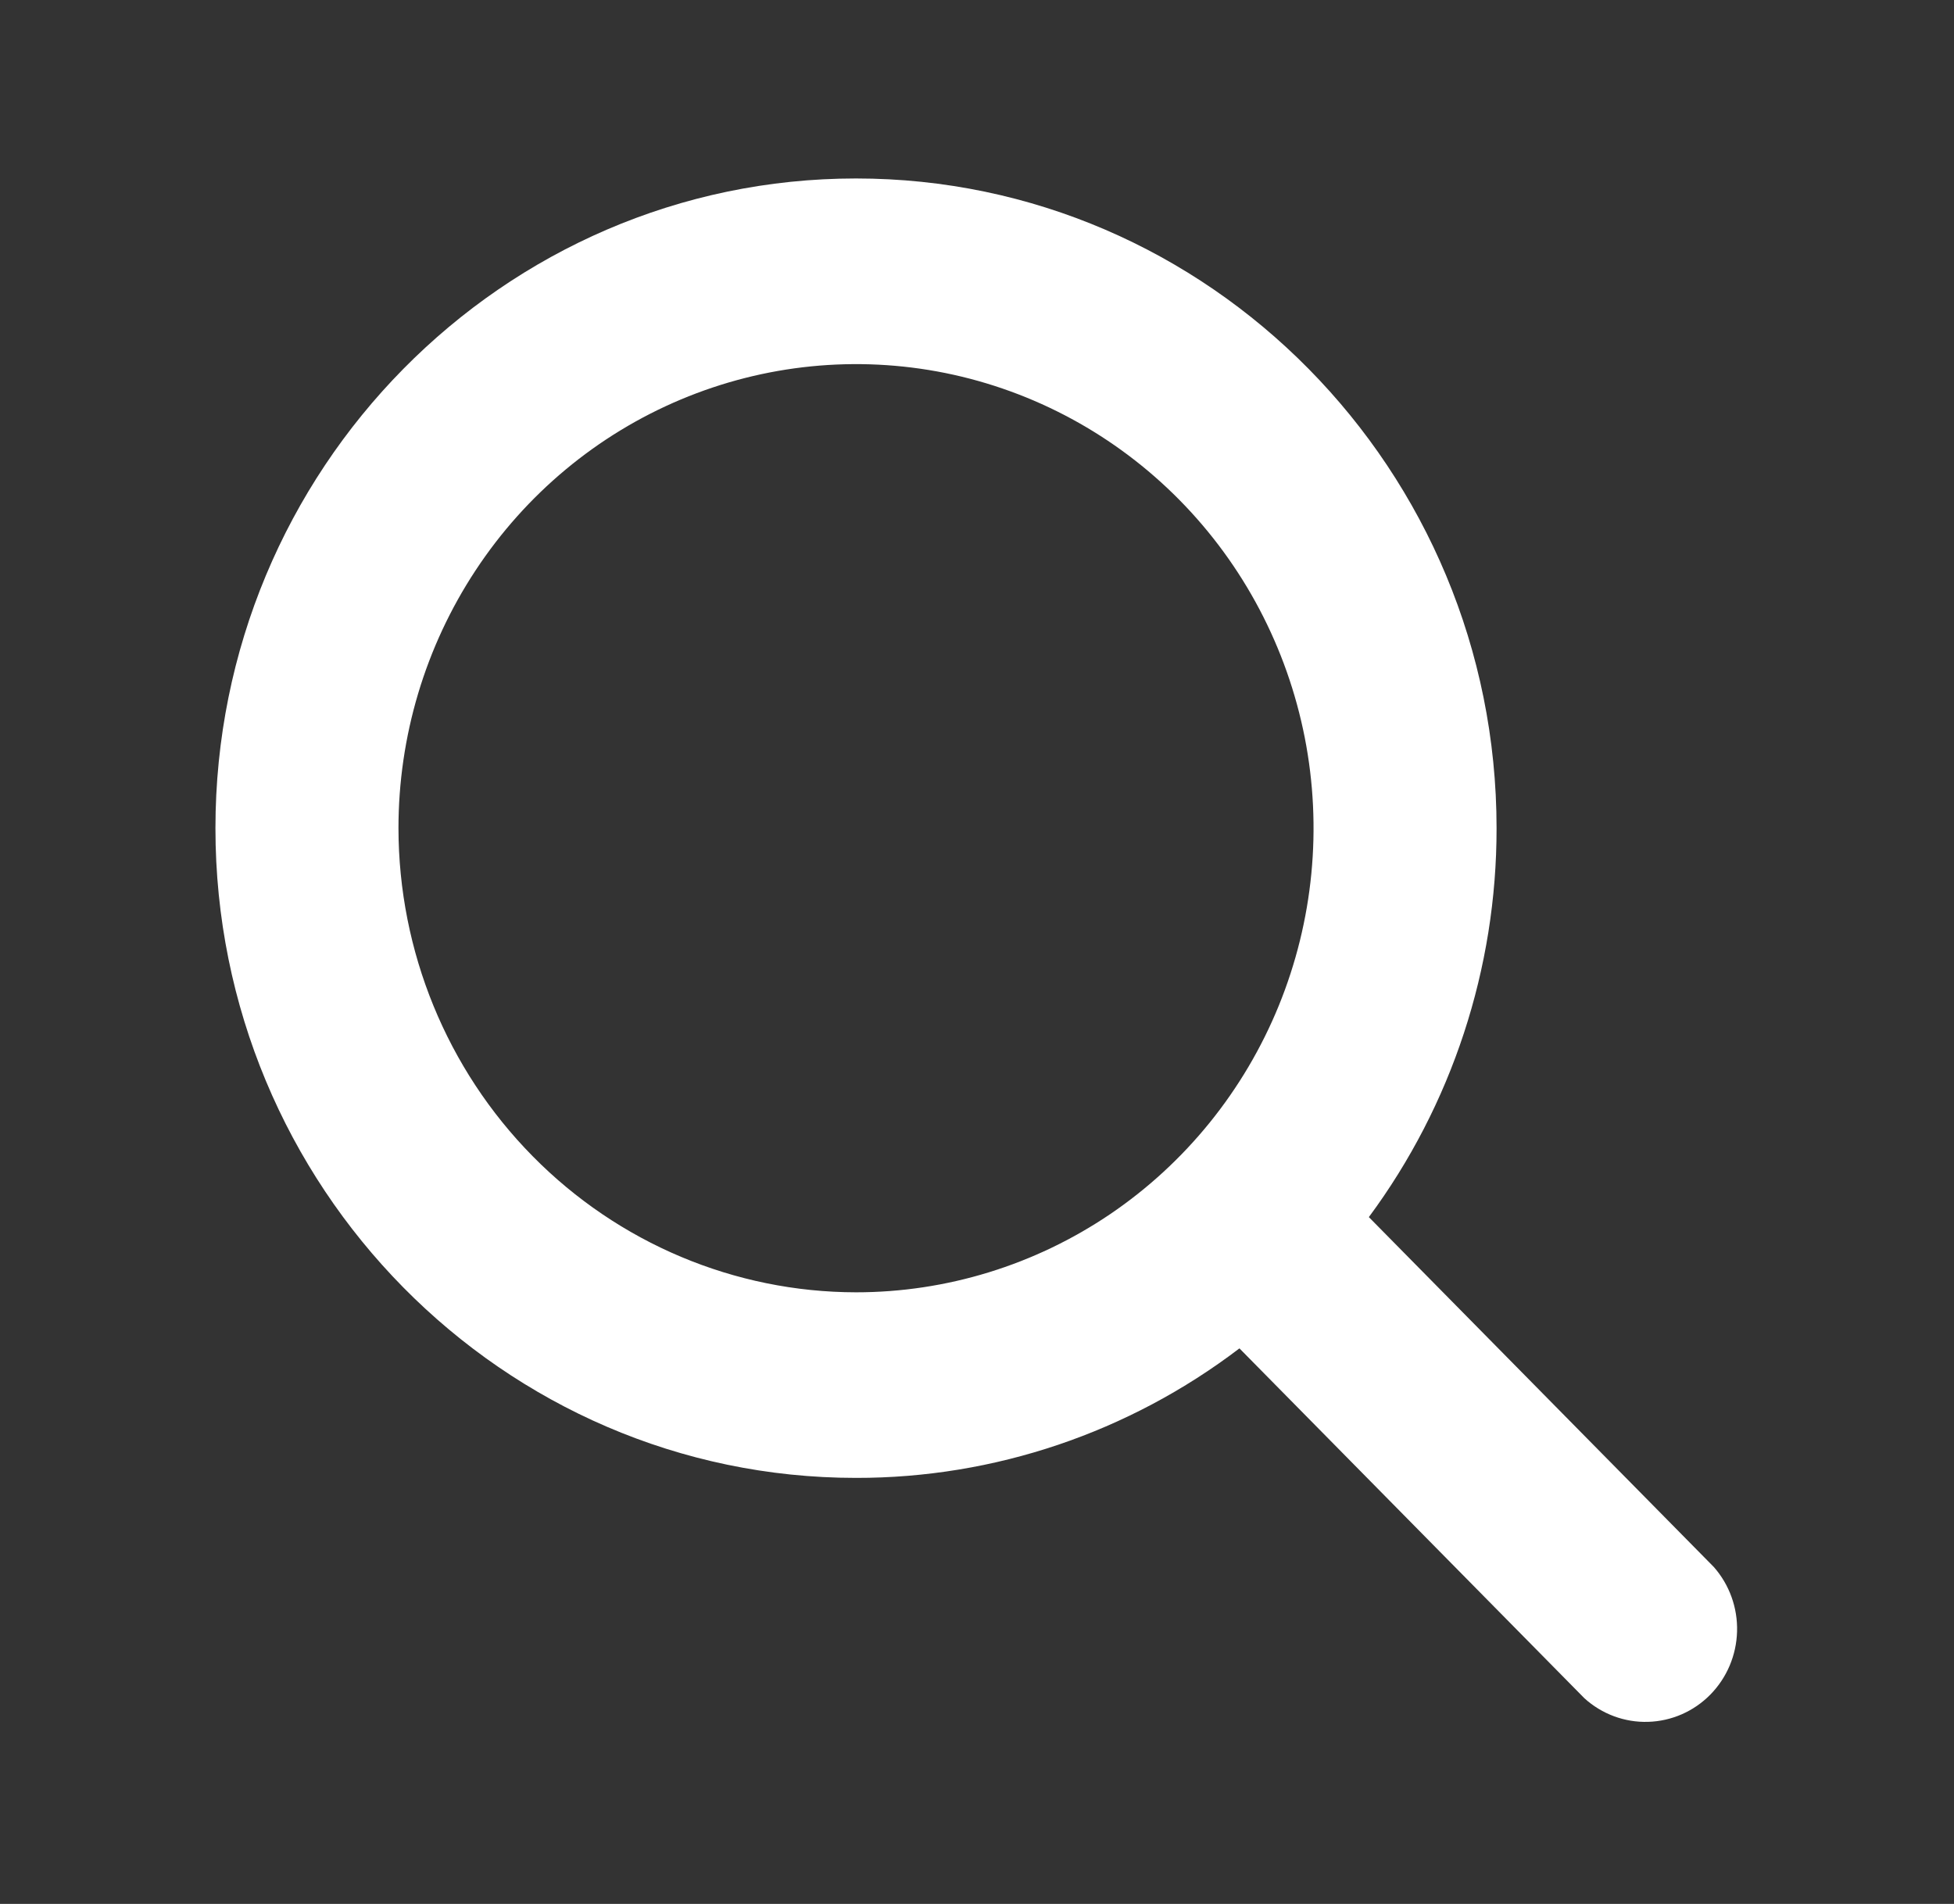 <svg width="39" height="38" viewBox="0 0 39 38" fill="none" xmlns="http://www.w3.org/2000/svg">
<rect x="0" y="0" width="39" height="38" fill="#333333" stroke="none"/>
<path d="M34.206 31.275L27.321 24.292C28.978 22.054 29.873 19.329 29.87 16.53C29.87 9.38 24.135 3.562 17.085 3.562C10.035 3.562 4.3 9.38 4.3 16.53C4.3 23.68 10.035 29.497 17.085 29.497C19.845 29.501 22.531 28.593 24.738 26.912L31.623 33.895C31.971 34.211 32.426 34.38 32.893 34.366C33.36 34.353 33.805 34.159 34.135 33.824C34.466 33.488 34.657 33.038 34.67 32.563C34.684 32.09 34.517 31.628 34.206 31.275ZM7.953 16.53C7.953 14.698 8.488 12.907 9.492 11.384C10.495 9.861 11.921 8.674 13.59 7.973C15.259 7.272 17.095 7.088 18.867 7.445C20.638 7.803 22.265 8.685 23.542 9.98C24.82 11.276 25.689 12.926 26.042 14.723C26.394 16.52 26.213 18.382 25.522 20.075C24.831 21.767 23.66 23.214 22.159 24.232C20.657 25.249 18.891 25.793 17.085 25.793C14.664 25.79 12.343 24.813 10.631 23.076C8.919 21.34 7.956 18.986 7.953 16.53Z" fill="white"/>
</svg>
